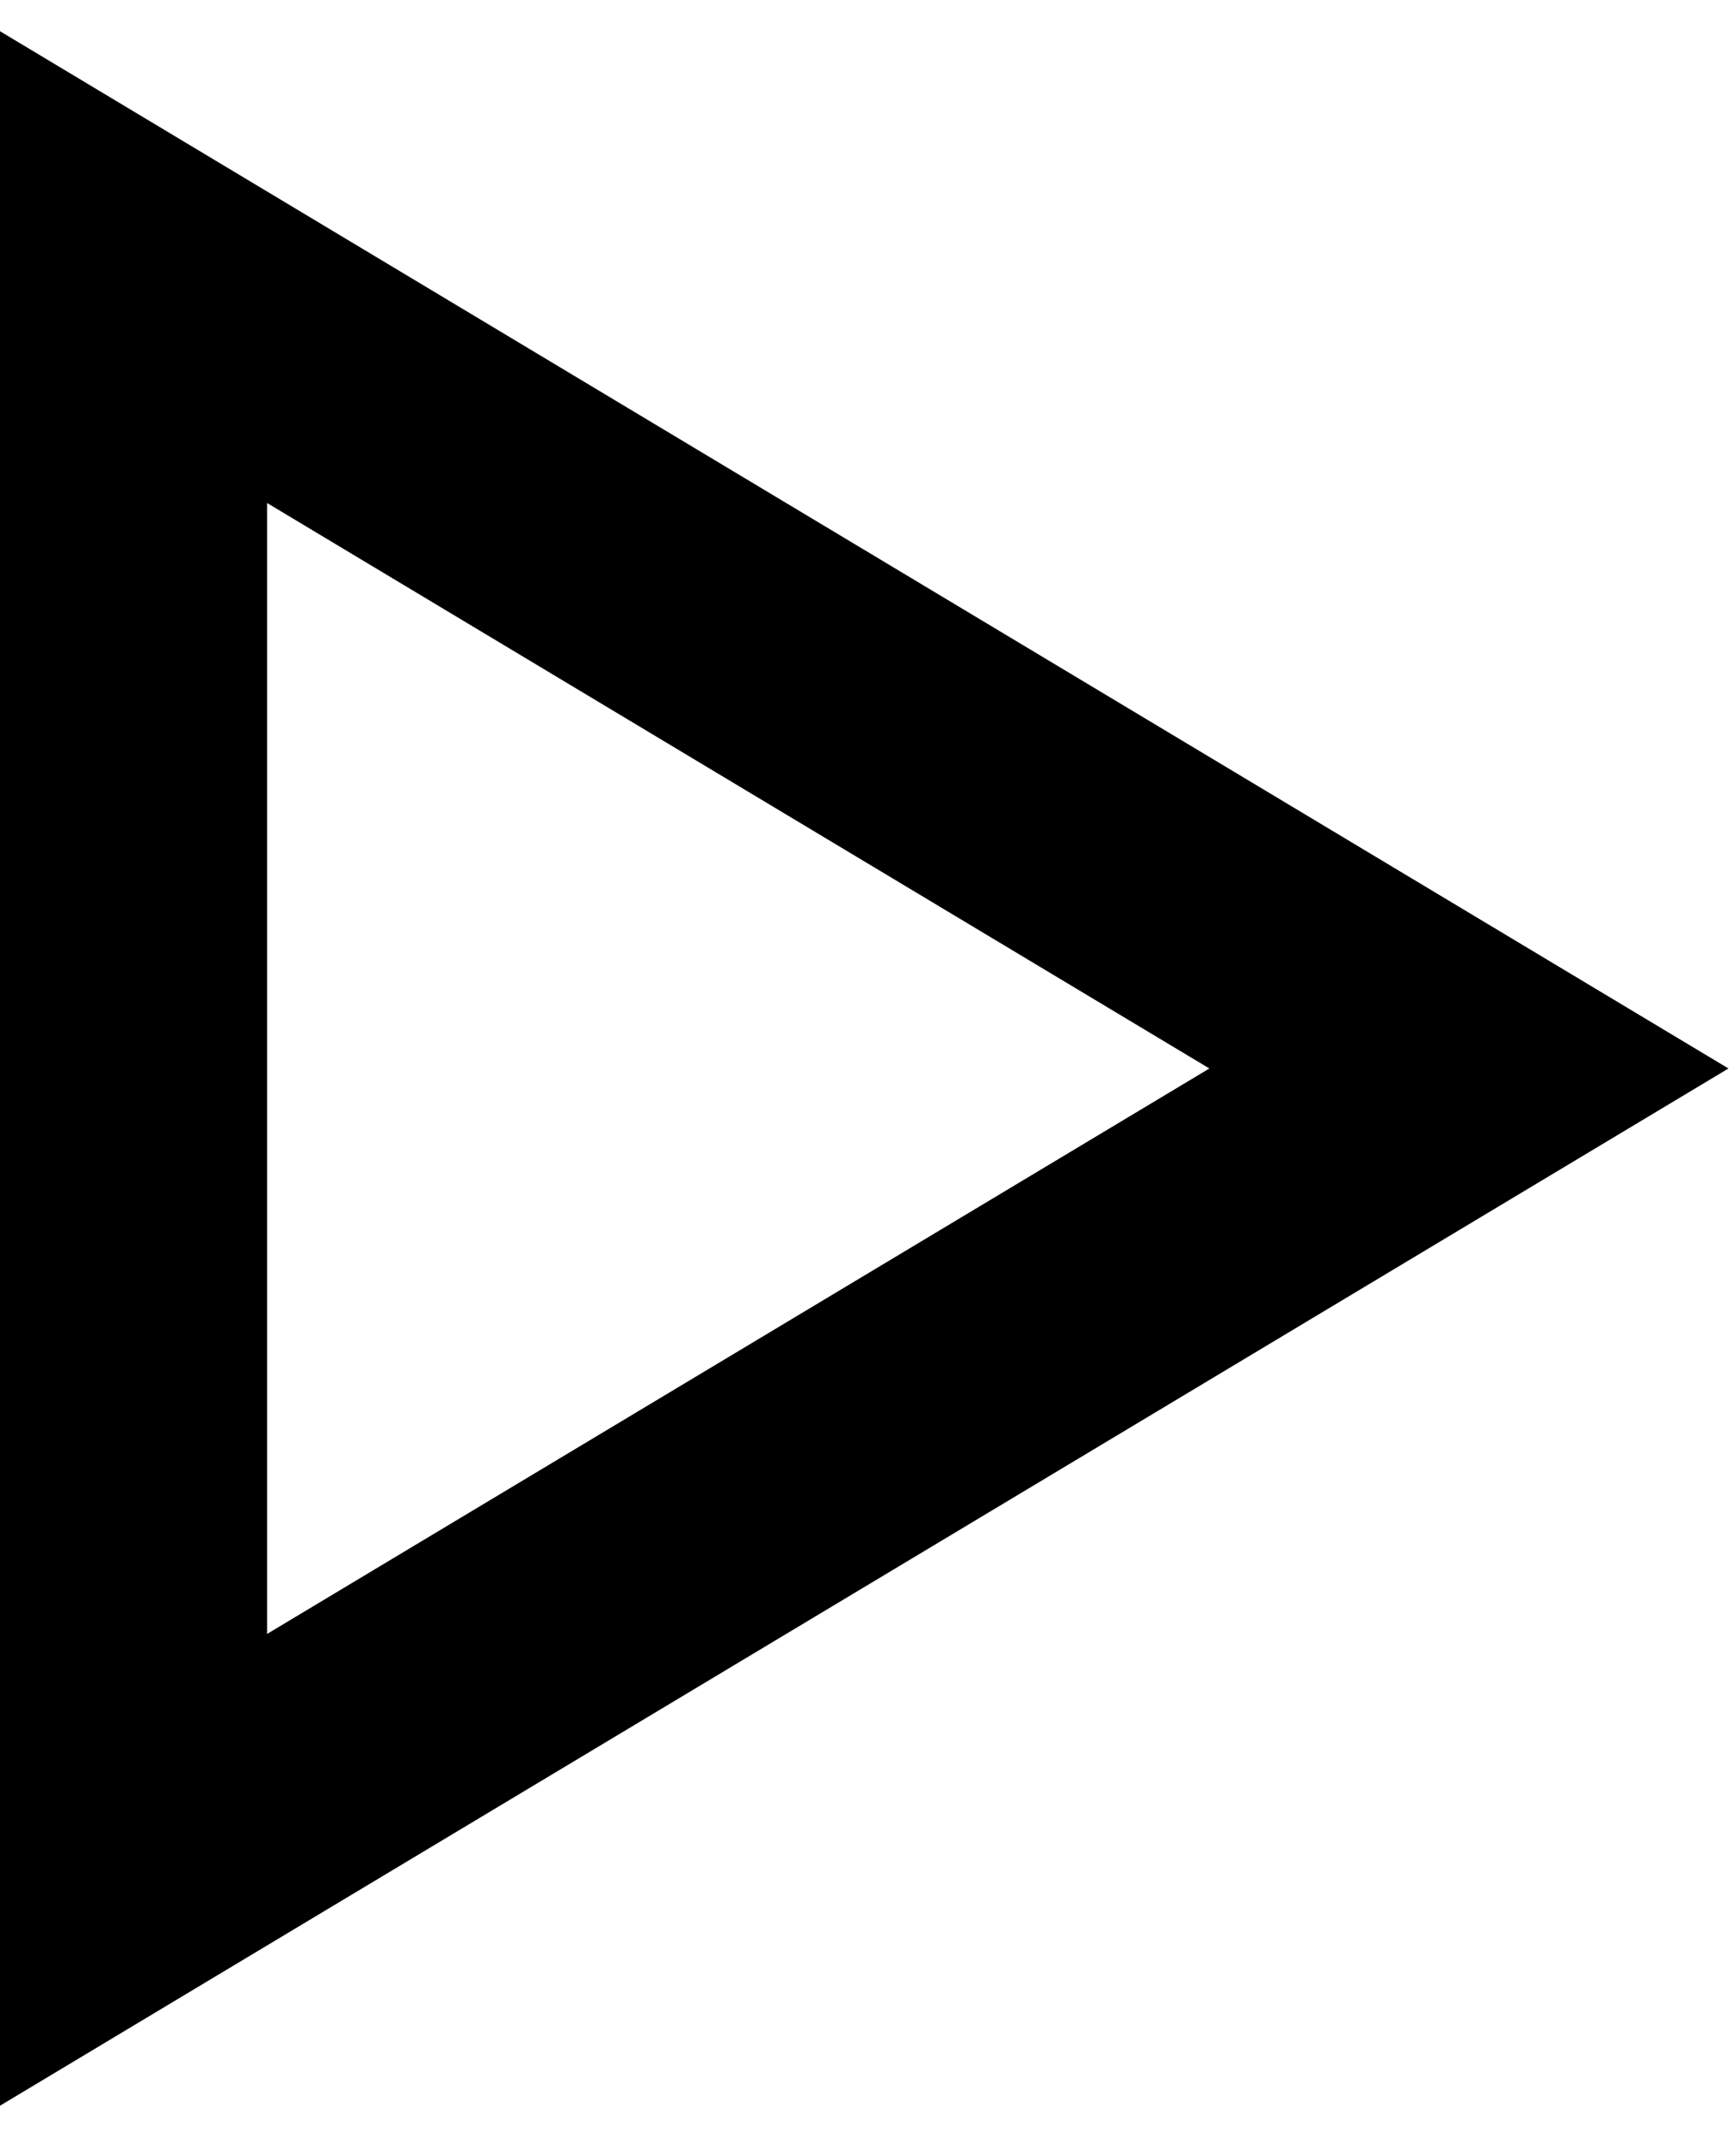 <?xml version="1.0" encoding="UTF-8"?>
<svg width="13px" height="16px" viewBox="0 0 13 16" version="1.1" xmlns="http://www.w3.org/2000/svg" xmlns:xlink="http://www.w3.org/1999/xlink">
    <!-- Generator: Sketch 61.2 (89653) - https://sketch.com -->
    <title>Triangle</title>
    <desc>Created with Sketch.</desc>
    <g id="Main-Pages" stroke="none" stroke-width="1" fill="none" fill-rule="evenodd">
        <g id="12-Talent-Profile" transform="translate(-480, -381)" stroke="#000000" stroke-width="2">
            <g id="audio-sample-#1-copy" transform="translate(481, 355)">
                <g id="audio-sample-#1-player" transform="translate(0, 13)">
                    <polygon id="Triangle" transform="translate(5, 21) rotate(-270) translate(-5, -21) " points="5 16 11 26 -1 26"></polygon>
                </g>
            </g>
        </g>
    </g>
</svg>
